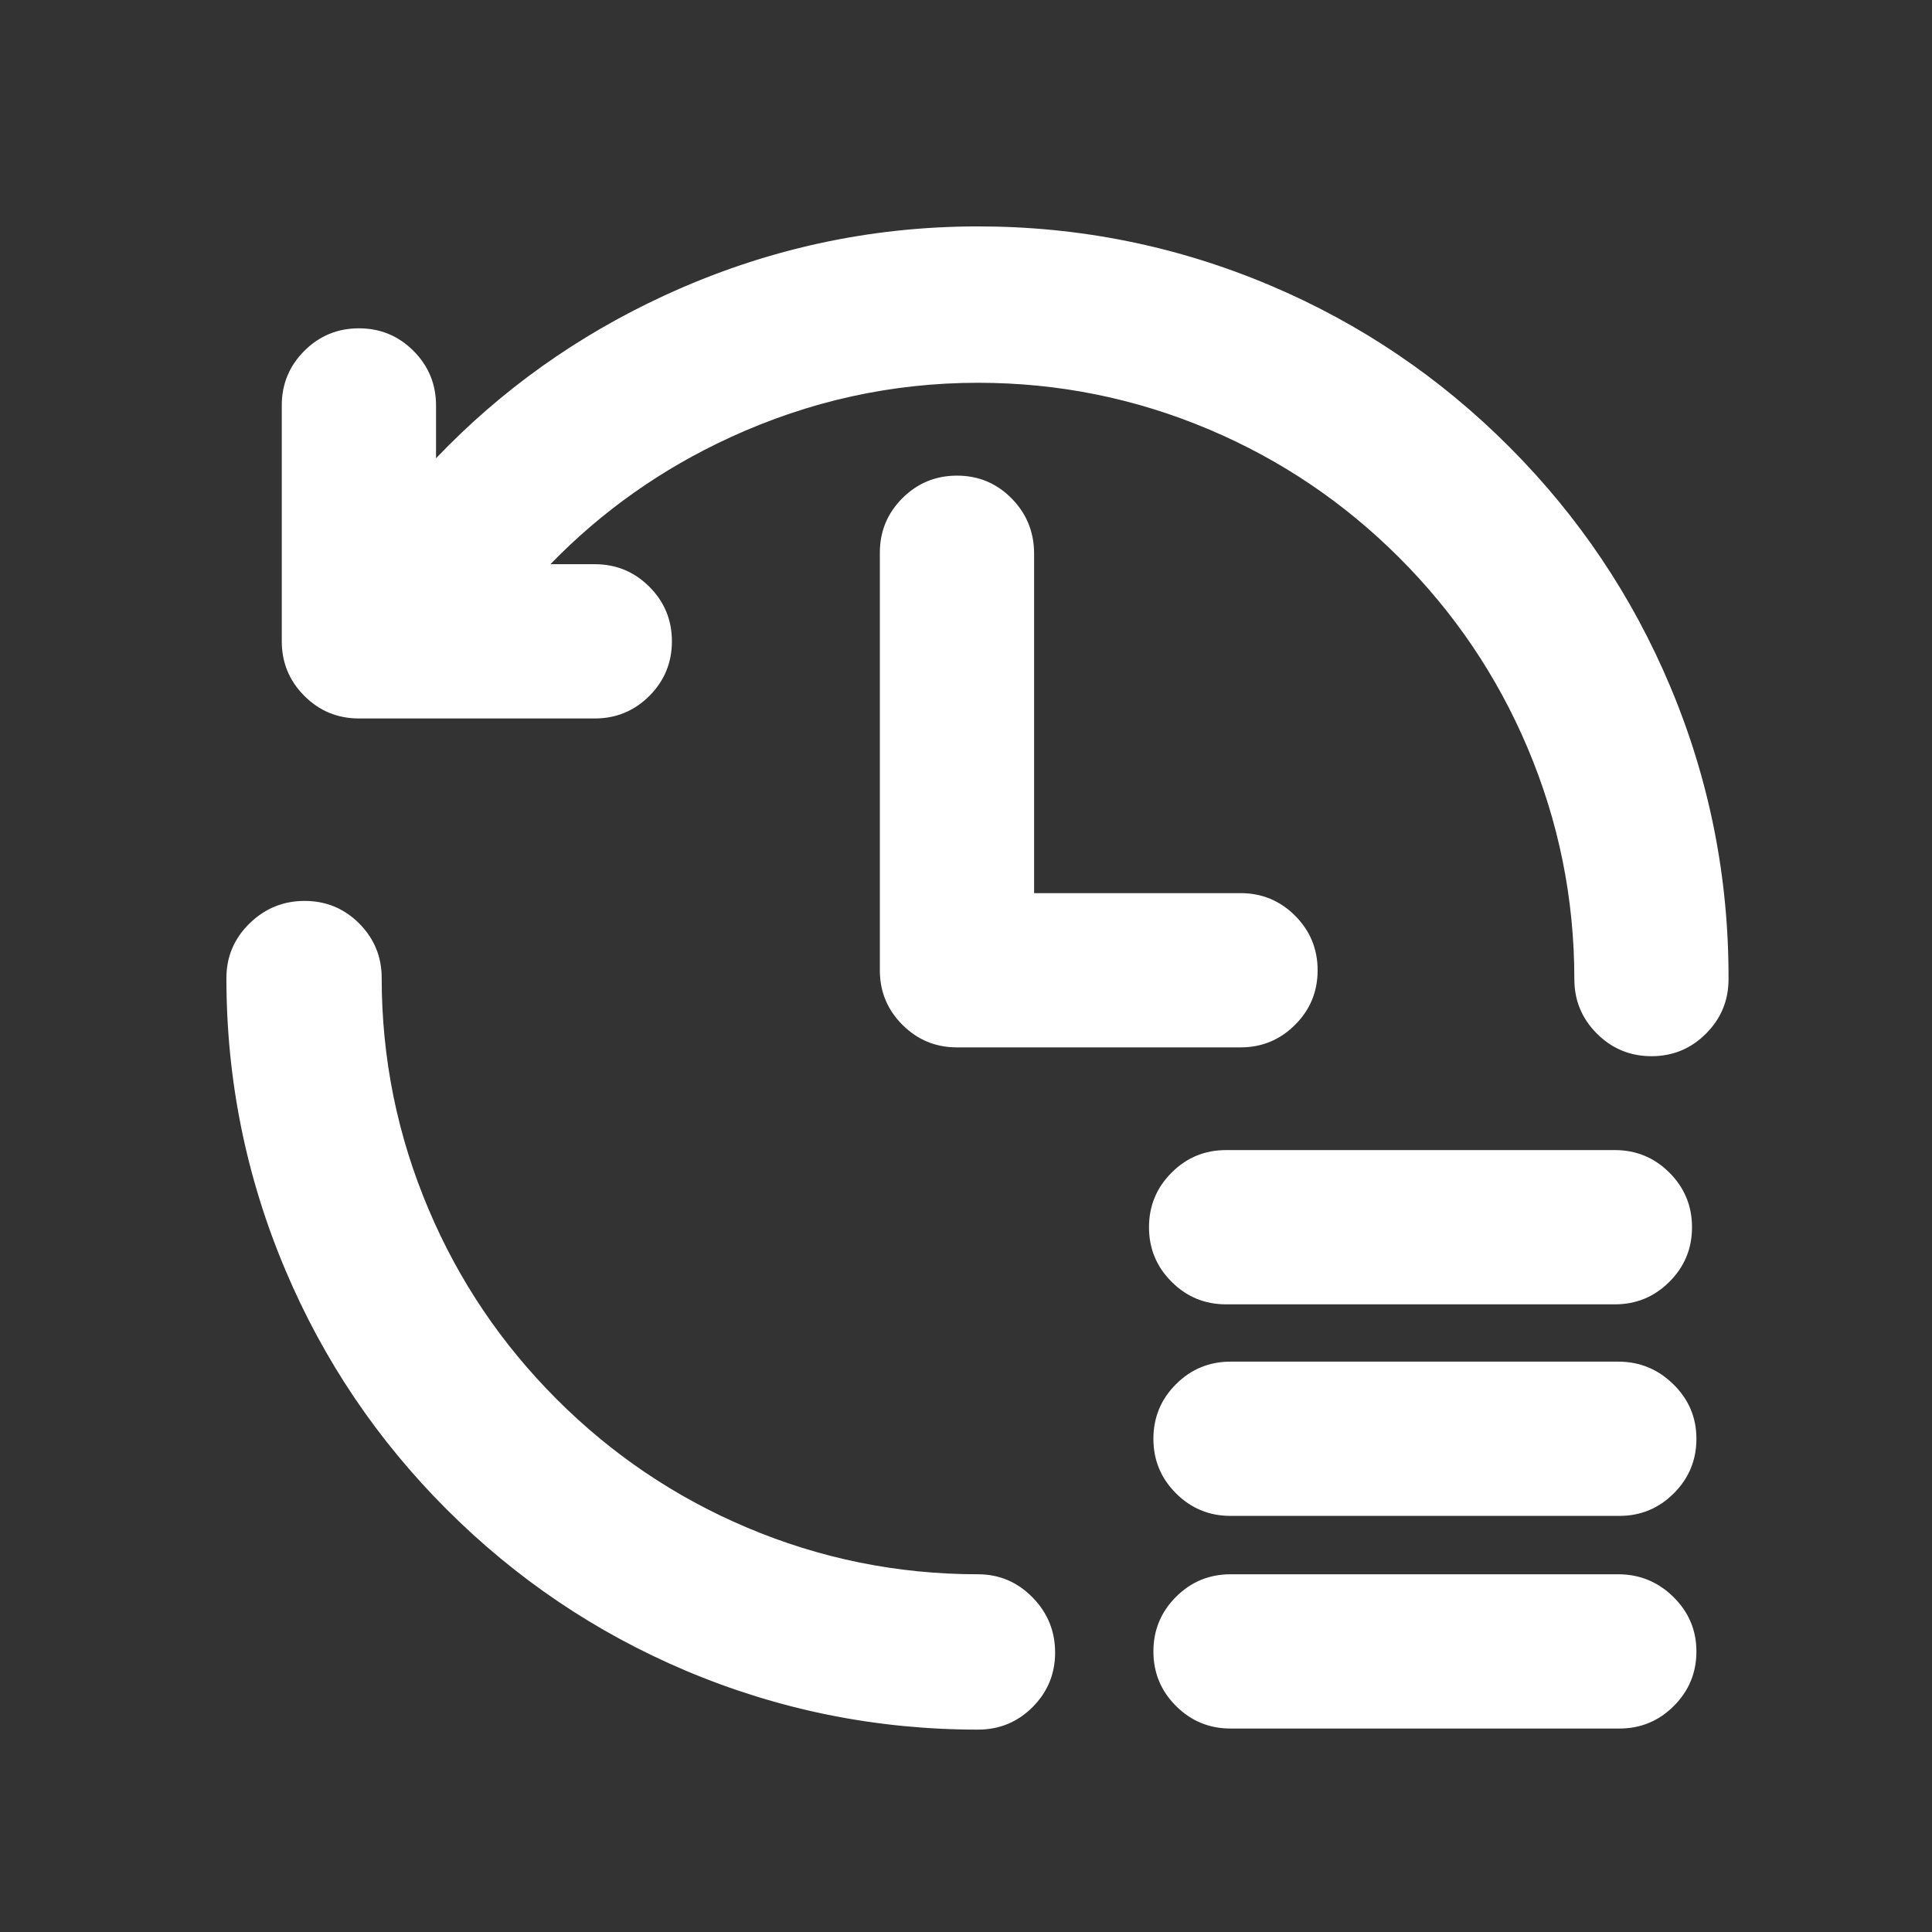 <?xml version="1.0" standalone="no"?><!DOCTYPE svg PUBLIC "-//W3C//DTD SVG 1.1//EN" "http://www.w3.org/Graphics/SVG/1.1/DTD/svg11.dtd"><svg t="1754271740099" class="icon" viewBox="0 0 1024 1024" version="1.1" xmlns="http://www.w3.org/2000/svg" p-id="12545" xmlns:xlink="http://www.w3.org/1999/xlink" width="48" height="48"><rect x="0" y="0" width="1024" height="1024" fill="#333333" stroke="none"/><path d="M507.2 260.096c-18.176 0-32.864 14.656-32.864 32.864v221.312c0 18.176 14.688 32.864 32.896 32.864h150.272c18.208 0 32.864-14.688 32.864-32.864 0-18.208-14.688-32.896-32.864-32.896h-117.44v-187.84a32.96 32.96 0 0 0-32.832-33.44z m142.656 423.232h206.08c18.176 0 32.864-14.688 32.864-32.864 0-18.208-14.688-32.896-32.896-32.896h-206.048c-18.176 0-32.864 14.688-32.864 32.896 0 18.176 14.688 32.864 32.864 32.864z m207.808 46.4h-205.44c-18.208 0-32.896 14.656-32.896 32.864 0 18.176 14.688 32.864 32.896 32.864h206.048c18.176 0 32.864-14.688 32.864-32.864 0-18.24-15.264-32.896-33.472-32.896z m0 112.672h-205.44c-18.208 0-32.896 14.688-32.896 32.896 0 18.176 14.688 32.864 32.896 32.864h206.048c18.176 0 32.864-14.688 32.864-32.864 0-18.208-15.264-32.896-33.472-32.896z m-339.296 0c-178.464 0-324.032-145.6-324.032-324.032 0-18.208-14.688-32.864-32.864-32.864-18.208 0-33.472 14.656-33.472 32.864 0 215.456 174.944 390.4 390.4 390.4 18.176 0 32.832-14.72 32.832-32.896 0-18.208-14.656-33.472-32.864-33.472zM518.4 128a391.04 391.04 0 0 0-295.264 135.616V214.88c0-18.208-14.688-32.864-32.864-32.864-18.24 0-32.896 14.656-32.896 32.864v125.024c0 18.24 14.688 32.896 32.896 32.896h125.024c18.208 0 32.864-14.688 32.864-32.896 0-18.176-14.656-32.864-32.864-32.864H273.568a325.44 325.44 0 0 1 244.8-112.128c178.464 0 324.032 145.6 324.032 324.064 0 18.176 14.688 32.864 32.896 32.864 18.176 0 32.864-14.688 32.864-32.864C908.736 302.912 733.824 128 518.4 128z" p-id="12546" fill="#ffffff"></path><path d="M904.192 547.872q11.968-11.936 11.968-28.896 0.224-81.184-30.976-155.328-30.144-71.616-85.248-126.816-55.072-55.2-126.56-85.504-74.016-31.328-155.008-31.328-86.816 0-166.176 36.608-69.184 31.936-121.088 86.272v-28q0-16.96-11.968-28.928-11.936-11.936-28.896-11.936t-28.928 11.936q-11.968 11.968-11.968 28.928v125.024q0 16.96 11.968 28.928 11.936 11.968 28.928 11.968h125.024q16.96 0 28.928-11.968 11.936-11.968 11.936-28.928t-11.936-28.896q-11.968-11.968-28.928-11.968h-23.52q40.96-42.24 95.232-67.2Q449.92 202.88 518.4 202.88q64.096 0 122.784 24.896 56.704 24.064 100.48 67.84 43.84 43.84 67.872 100.512 24.896 58.688 24.896 122.816 0 16.96 11.968 28.896 11.968 11.968 28.928 11.968t28.896-11.968z m-33.76-178.048q29.952 71.168 29.728 149.12 0 10.368-7.264 17.6-7.264 7.296-17.6 7.296-10.336 0-17.6-7.264-7.296-7.264-7.296-17.6 0-67.36-26.144-129.056-25.28-59.52-71.296-105.568-45.984-45.984-105.536-71.264-61.696-26.176-129.056-26.176-72 0-138.048 30.4-65.728 30.176-112.768 84.48l-11.488 13.248h59.2q10.336 0 17.6 7.264 7.264 7.264 7.264 17.6 0 10.336-7.264 17.6-7.264 7.296-17.6 7.296H190.24q-10.336 0-17.6-7.264-7.296-7.296-7.296-17.6V214.848q0-10.336 7.264-17.6 7.296-7.264 17.6-7.264 10.336 0 17.6 7.264 7.296 7.264 7.296 17.6V285.12l14.08-16.32q54.08-62.752 129.728-97.664 76.16-35.136 159.456-35.136 77.76 0 148.768 30.08 68.608 29.056 121.472 82.048 52.896 52.992 81.824 121.696z m-322.336 103.552v-179.84q0-17.312-11.936-29.376-11.904-12.064-28.928-12.064-16.96 0-28.928 11.936-11.968 11.968-11.968 28.928v221.312q0 16.96 11.968 28.896 11.936 11.968 28.928 11.968h150.272q16.96 0 28.928-11.968 11.936-11.936 11.936-28.896t-11.936-28.928q-11.968-11.968-28.928-11.968h-109.44zM524.8 275.392q7.296 7.392 7.296 18.144v195.84h125.408q10.336 0 17.6 7.296 7.264 7.264 7.264 17.6 0 10.336-7.264 17.6-7.264 7.264-17.6 7.264H507.2q-10.336 0-17.6-7.264-7.296-7.264-7.296-17.6V292.96q0-10.336 7.264-17.6 7.296-7.264 17.6-7.264 10.368 0 17.6 7.296z m22.496 629.408q11.936-11.968 11.936-28.928t-11.872-29.12q-12.032-12.352-28.992-12.352-64.096 0-122.784-24.896-56.672-24.032-100.48-67.84-43.84-43.84-67.84-100.48-24.96-58.72-24.96-122.816 0-16.96-11.936-28.928-11.936-11.936-28.896-11.936t-29.152 11.872q-12.32 12.032-12.32 28.992 0 80.96 31.36 155.008 30.24 71.488 85.376 126.624 55.168 55.168 126.624 85.44 74.016 31.296 155.008 31.296 16.96 0 28.928-11.936z m-11.392-46.88q7.36 7.52 7.36 17.952 0 10.336-7.296 17.6-7.264 7.264-17.6 7.264-77.76 0-148.768-30.08-68.608-29.024-121.536-81.952-52.96-52.96-81.984-121.568-30.08-71.04-30.08-148.768 0-10.24 7.488-17.536 7.52-7.36 17.984-7.36 10.336 0 17.6 7.296 7.264 7.264 7.264 17.6 0 67.36 26.176 129.056 25.28 59.52 71.264 105.536 46.016 46.016 105.568 71.264 61.664 26.176 129.024 26.176 10.24 0 17.536 7.52z m85.056-236.384q-11.968 11.968-11.968 28.928t11.968 28.896q11.936 11.968 28.896 11.968h206.08q16.96 0 28.896-11.968 11.968-11.936 11.968-28.896t-11.968-28.928q-11.968-11.968-28.928-11.968h-206.048q-16.96 0-28.896 11.968z m11.296 46.528q-7.264-7.264-7.264-17.6 0-10.336 7.264-17.6 7.264-7.296 17.6-7.296h206.08q10.304 0 17.6 7.296 7.264 7.264 7.264 17.6 0 10.336-7.296 17.6-7.264 7.264-17.6 7.264h-206.048q-10.336 0-17.6-7.264z m254.912 123.424q11.968-11.936 11.968-28.928 0-16.96-12.32-28.96-12.16-11.904-29.12-11.904h-205.472q-16.96 0-28.928 11.968-11.968 11.936-11.968 28.928 0 16.96 11.968 28.896 11.968 11.968 28.928 11.968h206.048q16.96 0 28.896-11.968z m-11.52-46.464q7.488 7.328 7.488 17.568 0 10.336-7.264 17.6-7.264 7.264-17.6 7.264h-206.08q-10.304 0-17.6-7.264-7.264-7.264-7.264-17.6 0-10.336 7.296-17.6 7.264-7.296 17.6-7.296h205.44q10.464 0 17.984 7.36z m11.52 159.168q11.968-11.936 11.968-28.896t-12.32-28.992q-12.16-11.904-29.12-11.904h-205.472q-16.96 0-28.928 11.968t-11.968 28.928q0 16.96 11.968 28.896 11.968 11.968 28.928 11.968h206.048q16.96 0 28.896-11.968z m-11.52-46.432q7.488 7.296 7.488 17.536 0 10.336-7.264 17.6-7.264 7.264-17.6 7.264h-206.08q-10.304 0-17.6-7.264-7.264-7.264-7.264-17.6 0-10.336 7.296-17.6 7.264-7.296 17.6-7.296h205.44q10.464 0 17.984 7.36z" p-id="12547" fill="#ffffff"></path></svg>